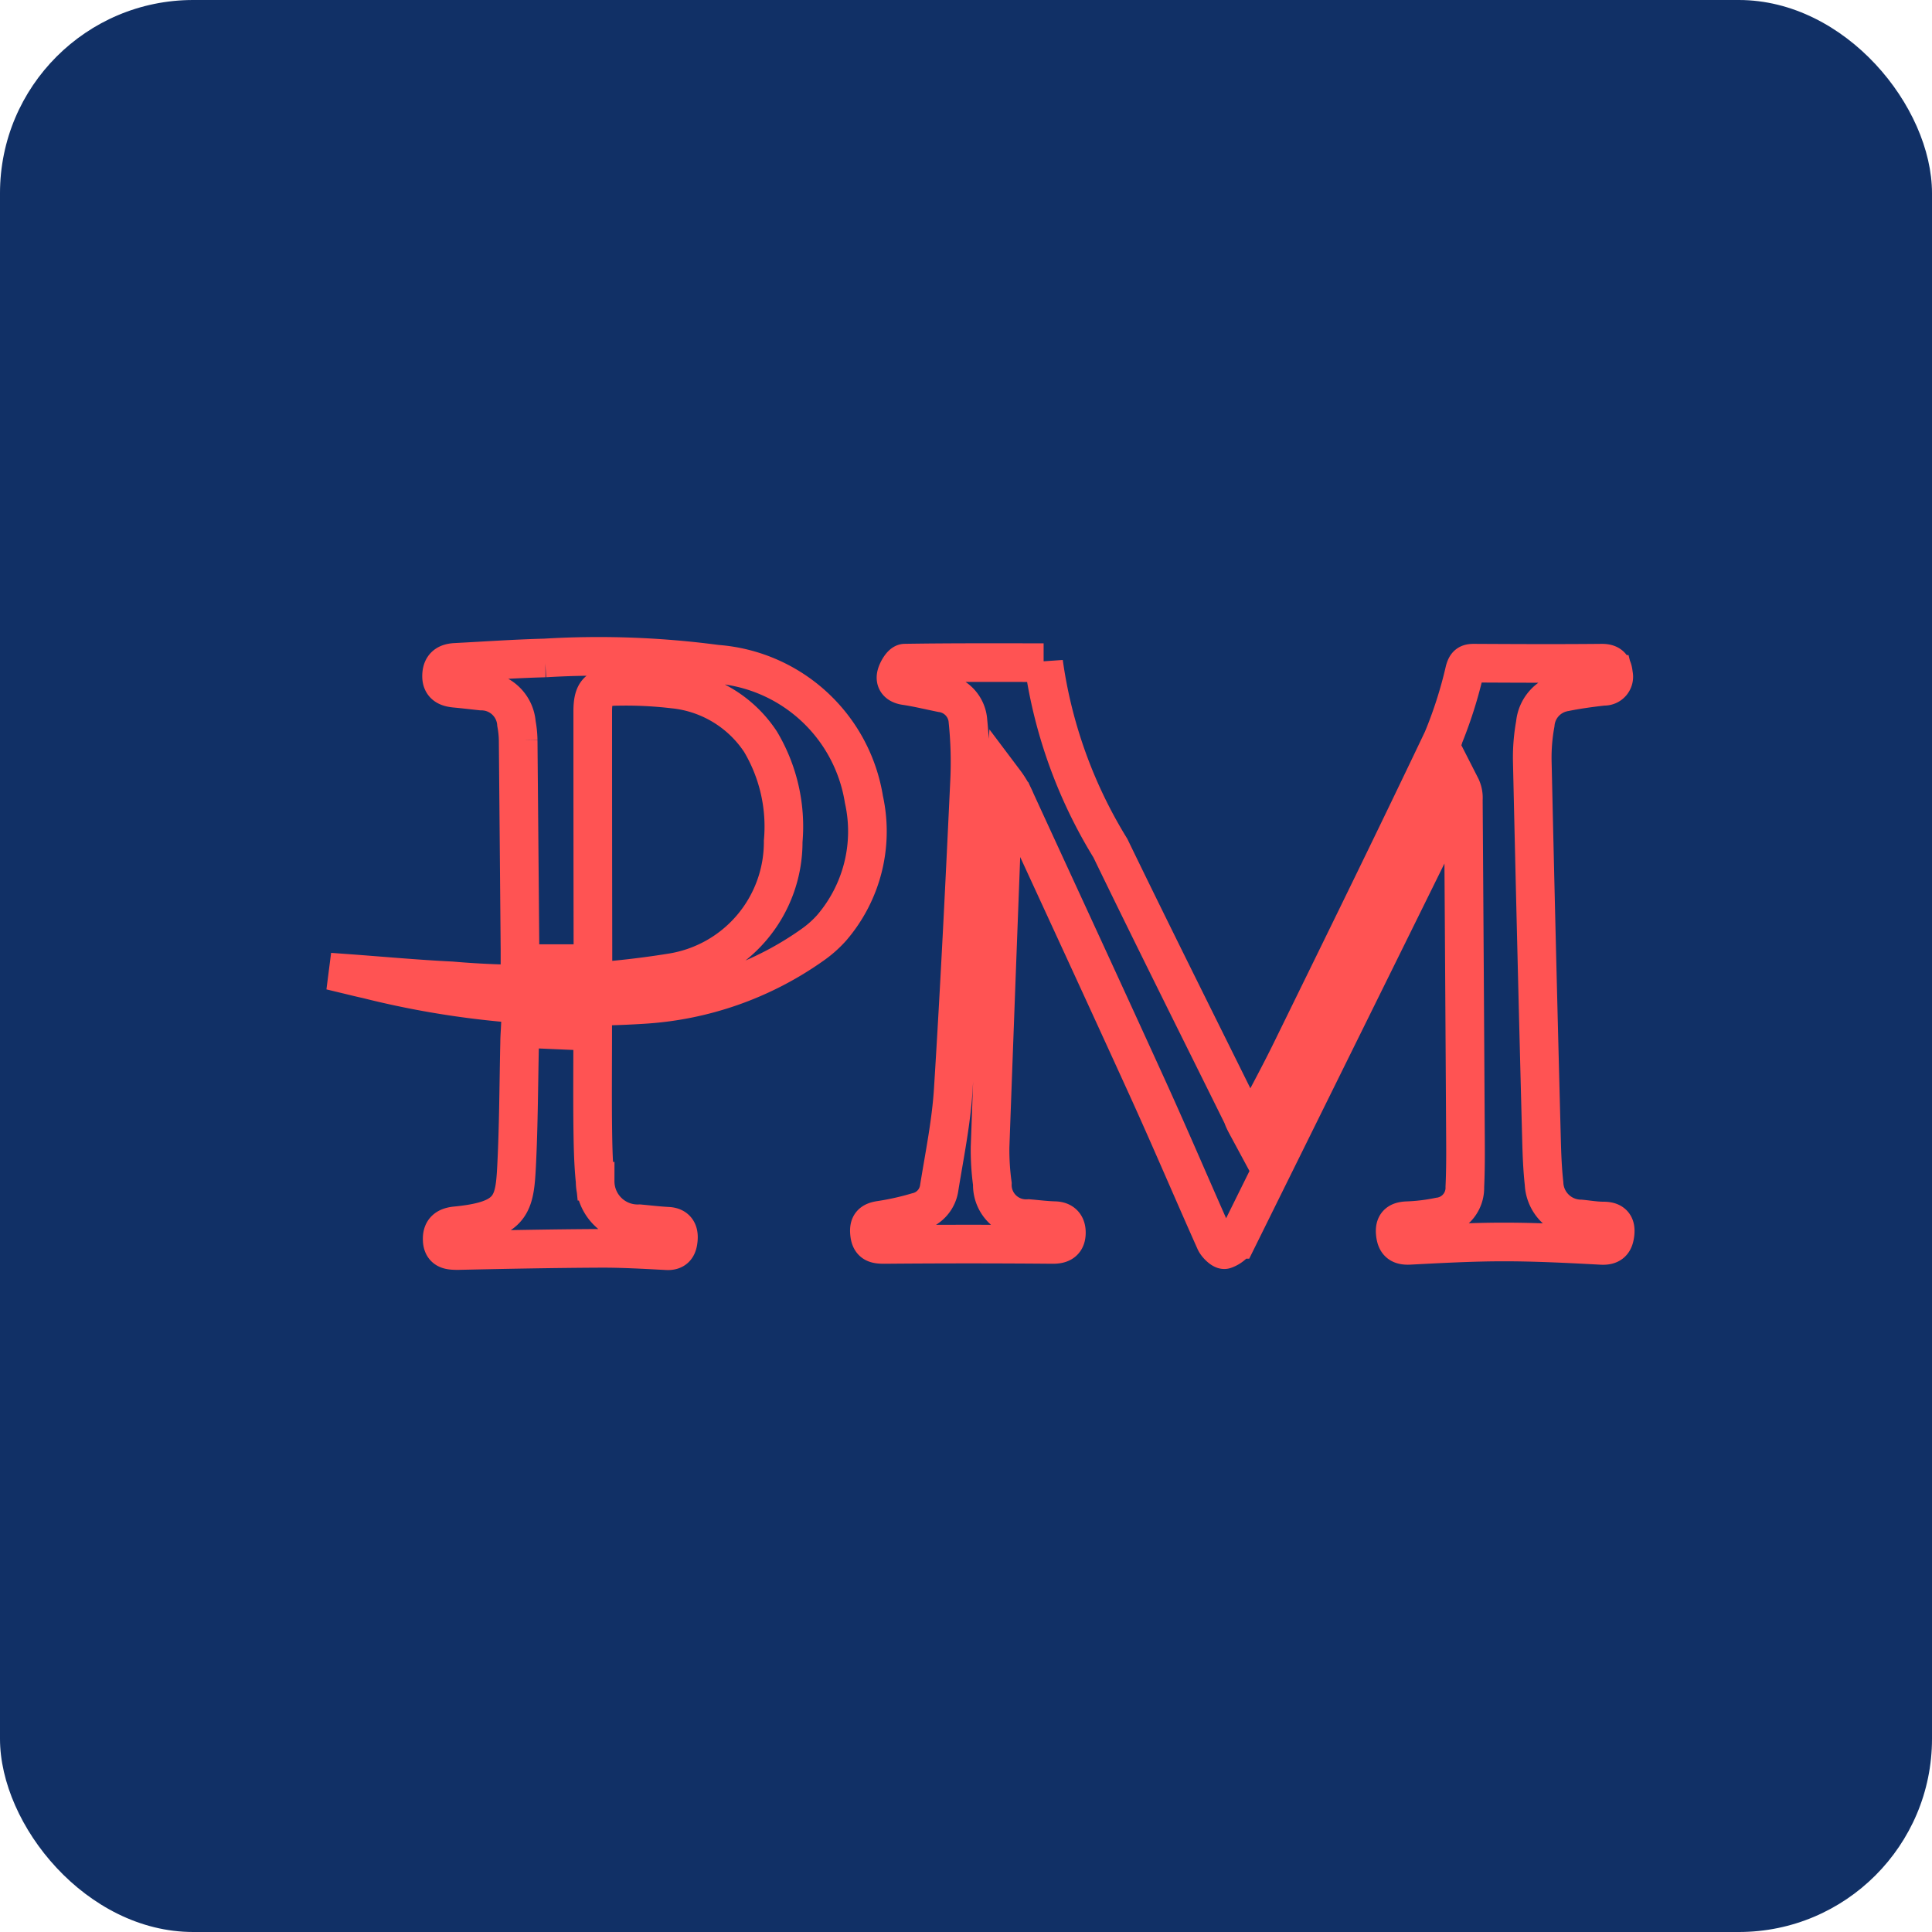 <svg xmlns="http://www.w3.org/2000/svg" width="50" height="50" viewBox="0 0 50 50">
  <g id="perfectmoney" transform="translate(-939 -957)">
    <rect id="Rectangle_3831" data-name="Rectangle 3831" width="50" height="50" rx="5" transform="translate(939 957)" fill="#113066"/>
    <g id="Group_3284" data-name="Group 3284" transform="translate(-465.938 1046.293)">
      <path id="Path_4592" data-name="Path 4592" d="M1641.847-57.608c.39-.748.757-1.415,1.091-2.1,1.309-2.672,2.621-5.341,3.9-8.028a11.239,11.239,0,0,0,.571-1.785c.044-.156.092-.191.243-.19,1.1.006,2.205.011,3.308,0,.236,0,.283.11.3.291a.246.246,0,0,1-.254.306c-.347.038-.694.086-1.036.156a.917.917,0,0,0-.734.819,4.853,4.853,0,0,0-.078.953q.11,4.9.239,9.8c.01.381.024.763.066,1.141a.959.959,0,0,0,.948.918c.195.019.39.053.585.053.222,0,.328.083.306.312-.021.213-.091.332-.348.319-.843-.045-1.688-.089-2.532-.089-.813,0-1.627.045-2.439.087-.235.012-.343-.061-.369-.3s.07-.328.308-.337a4.936,4.936,0,0,0,.827-.1.757.757,0,0,0,.664-.776c.02-.432.019-.865.016-1.3q-.025-4.361-.055-8.723a.647.647,0,0,0-.069-.342c-.113.235-.225.471-.34.705q-2.718,5.511-5.443,11.019a.61.61,0,0,1-.325.265c-.052.018-.2-.12-.244-.216-.583-1.305-1.142-2.622-1.733-3.923-1.134-2.492-2.284-4.976-3.428-7.464a2.276,2.276,0,0,0-.285-.5c-.018.235-.045.469-.054.7q-.168,4.372-.327,8.745a6.456,6.456,0,0,0,.059.955.872.872,0,0,0,.937.9c.226.019.452.048.678.054s.311.142.3.341-.128.276-.353.274q-2.177-.019-4.354,0c-.223,0-.356-.025-.385-.271s.055-.328.3-.36a7.117,7.117,0,0,0,.929-.209.746.746,0,0,0,.573-.626c.136-.843.309-1.685.363-2.534.169-2.685.3-5.372.426-8.059a10.348,10.348,0,0,0-.045-1.478.79.79,0,0,0-.683-.737c-.312-.063-.622-.139-.936-.186-.184-.027-.277-.121-.233-.284.032-.117.142-.3.22-.3,1.193-.019,2.386-.013,3.59-.013a12.432,12.432,0,0,0,1.727,4.8c1.122,2.316,2.275,4.617,3.416,6.924C1641.693-57.884,1641.75-57.788,1641.847-57.608Z" transform="translate(-204.565 -2.419)" fill="none" stroke="#ff5353" stroke-width="1"/>
      <path id="Path_4593" data-name="Path 4593" d="M1413.943-64.1c.892.065,1.783.148,2.677.191a23.2,23.2,0,0,0,5.7-.211,3.425,3.425,0,0,0,2.887-3.4,4.291,4.291,0,0,0-.587-2.578,3.064,3.064,0,0,0-2.253-1.362,10.553,10.553,0,0,0-1.449-.07c-.507,0-.64.149-.64.651q0,3.062.005,6.125v.4h-1.888c0-.136,0-.254,0-.372q-.023-2.706-.047-5.412a2.6,2.6,0,0,0-.044-.429.909.909,0,0,0-.909-.842c-.225-.024-.45-.051-.676-.072-.208-.019-.362-.087-.353-.334s.148-.325.361-.336c.772-.04,1.544-.094,2.316-.114a23.149,23.149,0,0,1,4.443.161,4.172,4.172,0,0,1,3.81,3.5,3.828,3.828,0,0,1-.839,3.328,2.886,2.886,0,0,1-.483.429,8.456,8.456,0,0,1-4.427,1.552,23.14,23.14,0,0,1-7.108-.656c-.168-.036-.334-.078-.5-.118Z" transform="translate(0 0)" fill="none" stroke="#ff5353" stroke-width="1"/>
      <path id="Path_4594" data-name="Path 4594" d="M1457.385,83.144c0,.8-.007,1.586,0,2.367.006.5.012,1.01.063,1.51a1.1,1.1,0,0,0,1.147,1.1c.246.023.491.052.738.065.222.012.284.148.269.332s-.072.314-.3.3c-.576-.03-1.153-.064-1.729-.061-1.225.006-2.45.03-3.675.057-.222,0-.4-.013-.408-.282-.008-.238.112-.335.357-.359,1.454-.141,1.518-.555,1.569-1.563.053-1.059.054-2.12.078-3.181,0-.121.01-.241.016-.366Z" transform="translate(-37.108 -145.743)" fill="none" stroke="#ff5353" stroke-width="1"/>
    </g>
  </g>
</svg>
